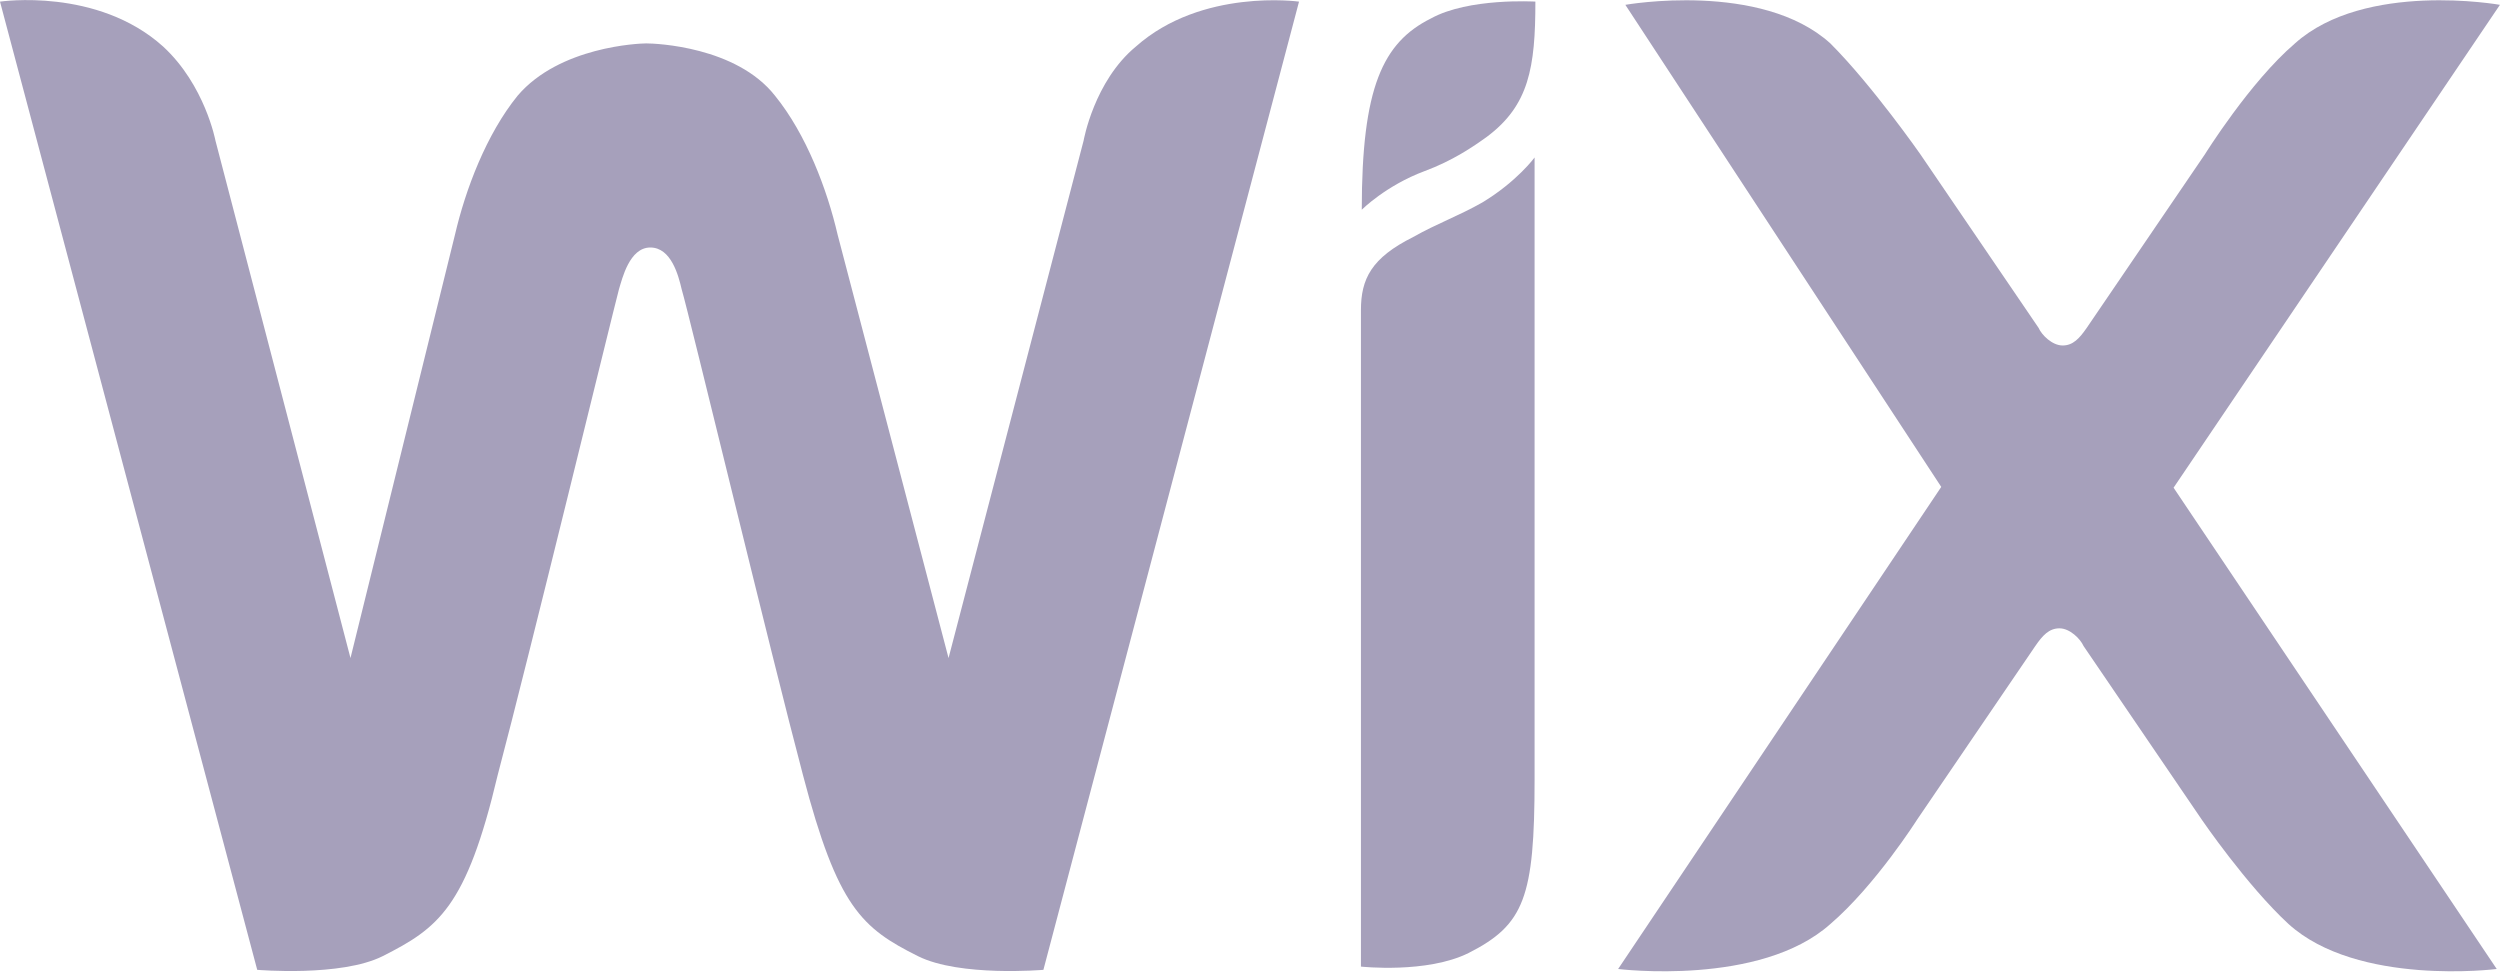 <svg xmlns="http://www.w3.org/2000/svg" width="72" height="28" viewBox="0 0 72 28" fill="none"><g clip-path="url(#clip0_1452_16127)"><path d="M41.21 0.532C39.821 1.226 39.219 2.522 39.219 6.04C39.219 6.04 39.913 5.345 41.025 4.929C41.835 4.628 42.414 4.235 42.83 3.934C44.034 3.031 44.219 1.944 44.219 0.046C44.196 0.046 42.298 -0.069 41.21 0.532Z" fill="#A6A0BB"></path><path d="M32.712 1.342C31.509 2.337 31.208 4.05 31.208 4.05L27.318 18.952L24.123 6.757C23.823 5.461 23.221 3.865 22.318 2.754C21.206 1.342 18.891 1.25 18.613 1.25C18.405 1.25 16.113 1.342 14.909 2.754C14.006 3.865 13.405 5.461 13.104 6.757L10.094 18.952L6.205 4.05C6.205 4.05 5.904 2.453 4.7 1.342C2.801 -0.37 0 0.047 0 0.047L7.408 27.931C7.408 27.931 9.816 28.139 11.02 27.538C12.617 26.728 13.428 26.149 14.331 22.331C15.233 18.929 17.641 9.025 17.826 8.331C17.919 8.03 18.127 7.128 18.729 7.128C19.331 7.128 19.54 7.937 19.632 8.331C19.84 9.025 22.225 18.929 23.128 22.331C24.123 26.126 24.818 26.728 26.439 27.538C27.642 28.139 30.05 27.931 30.05 27.931L37.412 0.047C37.412 0.047 34.611 -0.347 32.712 1.342Z" fill="#A6A0BB"></path><path d="M44.196 4.536C44.196 4.536 43.687 5.23 42.691 5.831C41.997 6.225 41.395 6.433 40.7 6.826C39.496 7.428 39.195 8.03 39.195 8.932V9.233V10.737V11.038V27.838C39.195 27.838 41.094 28.046 42.298 27.445C43.895 26.635 44.196 25.848 44.196 22.446V5.646V4.536Z" fill="#A6A0BB"></path><path d="M62.599 14.046L71.998 0.139C71.998 0.139 68.109 -0.555 66.095 1.25C64.798 2.36 63.502 4.443 63.502 4.443L60.099 9.441C59.89 9.742 59.705 9.95 59.404 9.95C59.103 9.95 58.802 9.65 58.71 9.441L55.306 4.443C55.306 4.443 53.917 2.453 52.714 1.25C50.722 -0.555 46.81 0.139 46.81 0.139L55.908 14.023L46.602 27.907C46.602 27.907 50.699 28.416 52.714 26.612C54.01 25.501 55.214 23.603 55.214 23.603L58.617 18.605C58.825 18.304 59.011 18.096 59.312 18.096C59.612 18.096 59.913 18.397 60.006 18.605L63.409 23.603C63.409 23.603 64.706 25.501 65.91 26.612C67.901 28.416 71.906 27.907 71.906 27.907L62.599 14.046Z" fill="#A6A0BB"></path></g><defs><clipPath id="clip0_1452_16127"><rect width="72" height="28" fill="white"></rect></clipPath></defs></svg>